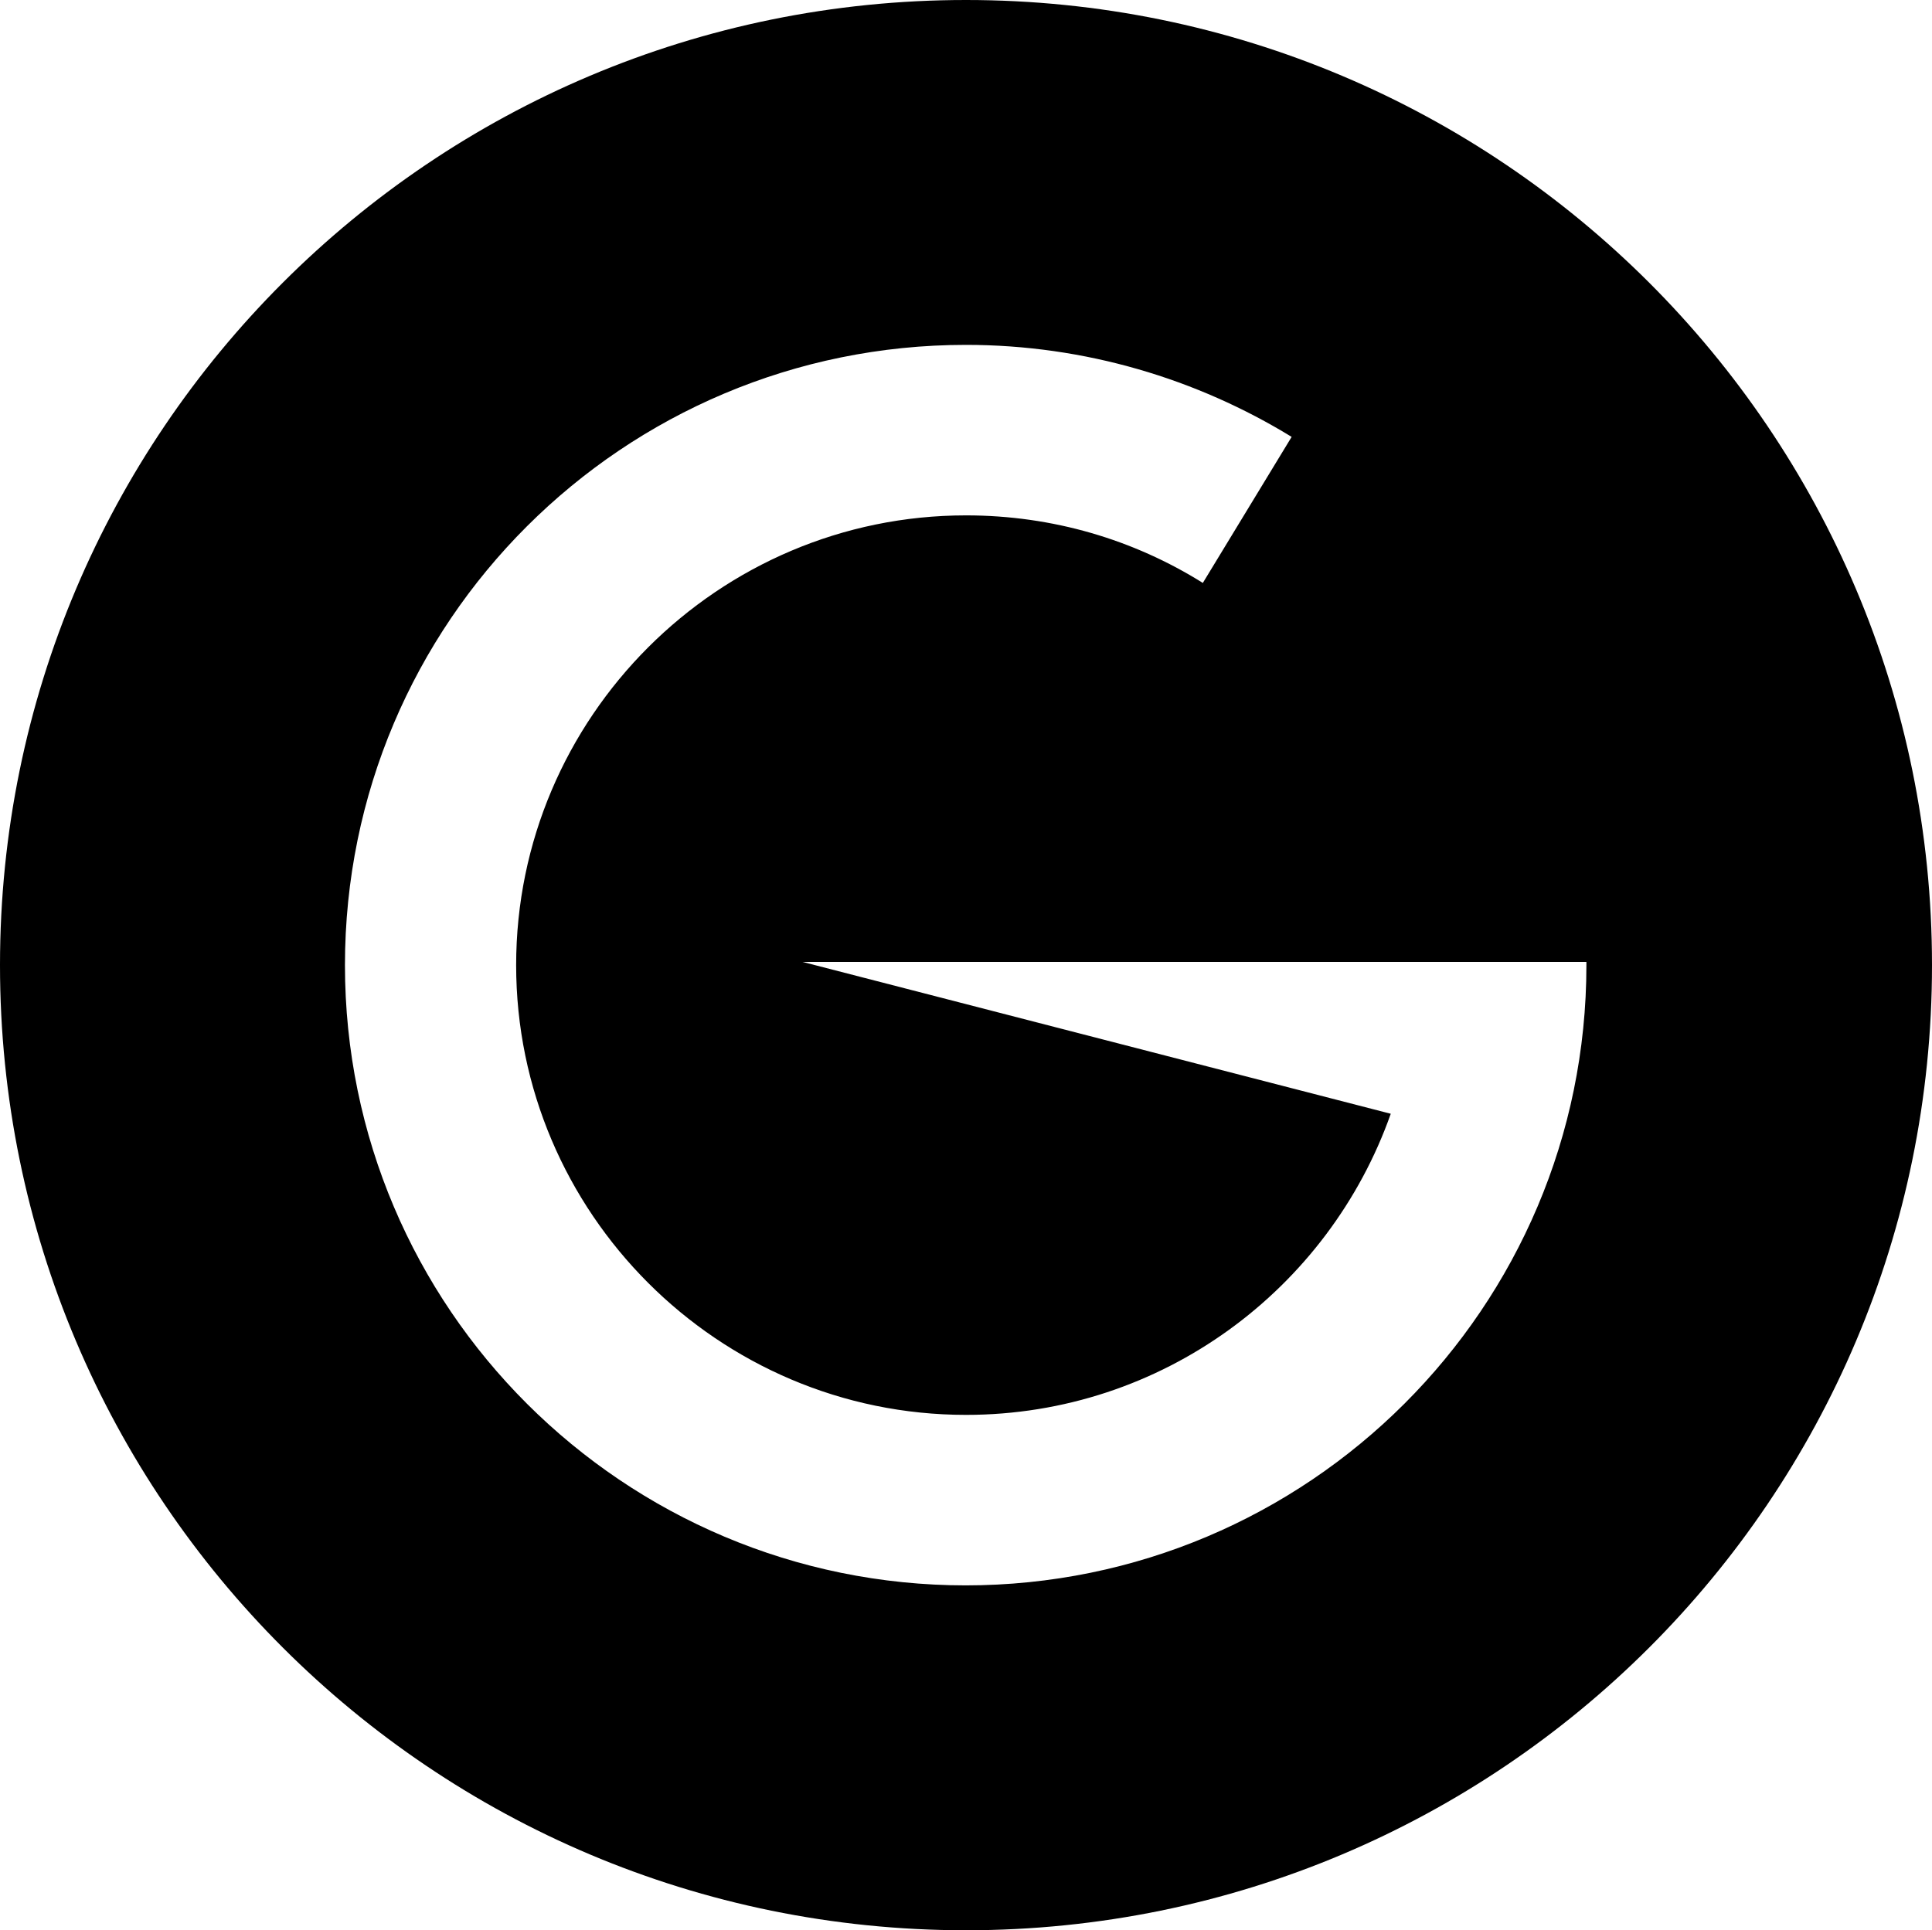 <?xml version="1.0" encoding="UTF-8"?><svg id="Layer_1" xmlns="http://www.w3.org/2000/svg" viewBox="0 0 30.02 30"><path d="m15.01,0C6.72,0,0,6.71,0,15s6.72,15,15.01,15,15.01-6.71,15.01-15S23.3,0,15.01,0Zm0,24.64c-5.32,0-9.65-4.31-9.65-9.64S9.68,5.36,15.01,5.36c1.85,0,3.59.53,5.06,1.43l-1.38,2.27c-1.07-.67-2.33-1.05-3.68-1.05-3.85,0-6.99,3.14-6.99,6.99s3.14,6.99,6.99,6.99c3.05,0,5.64-1.96,6.6-4.68l-9.14-2.36h12.18v.05c0,5.32-4.32,9.64-9.65,9.64h0Z" style="stroke-width:0px;"/></svg>